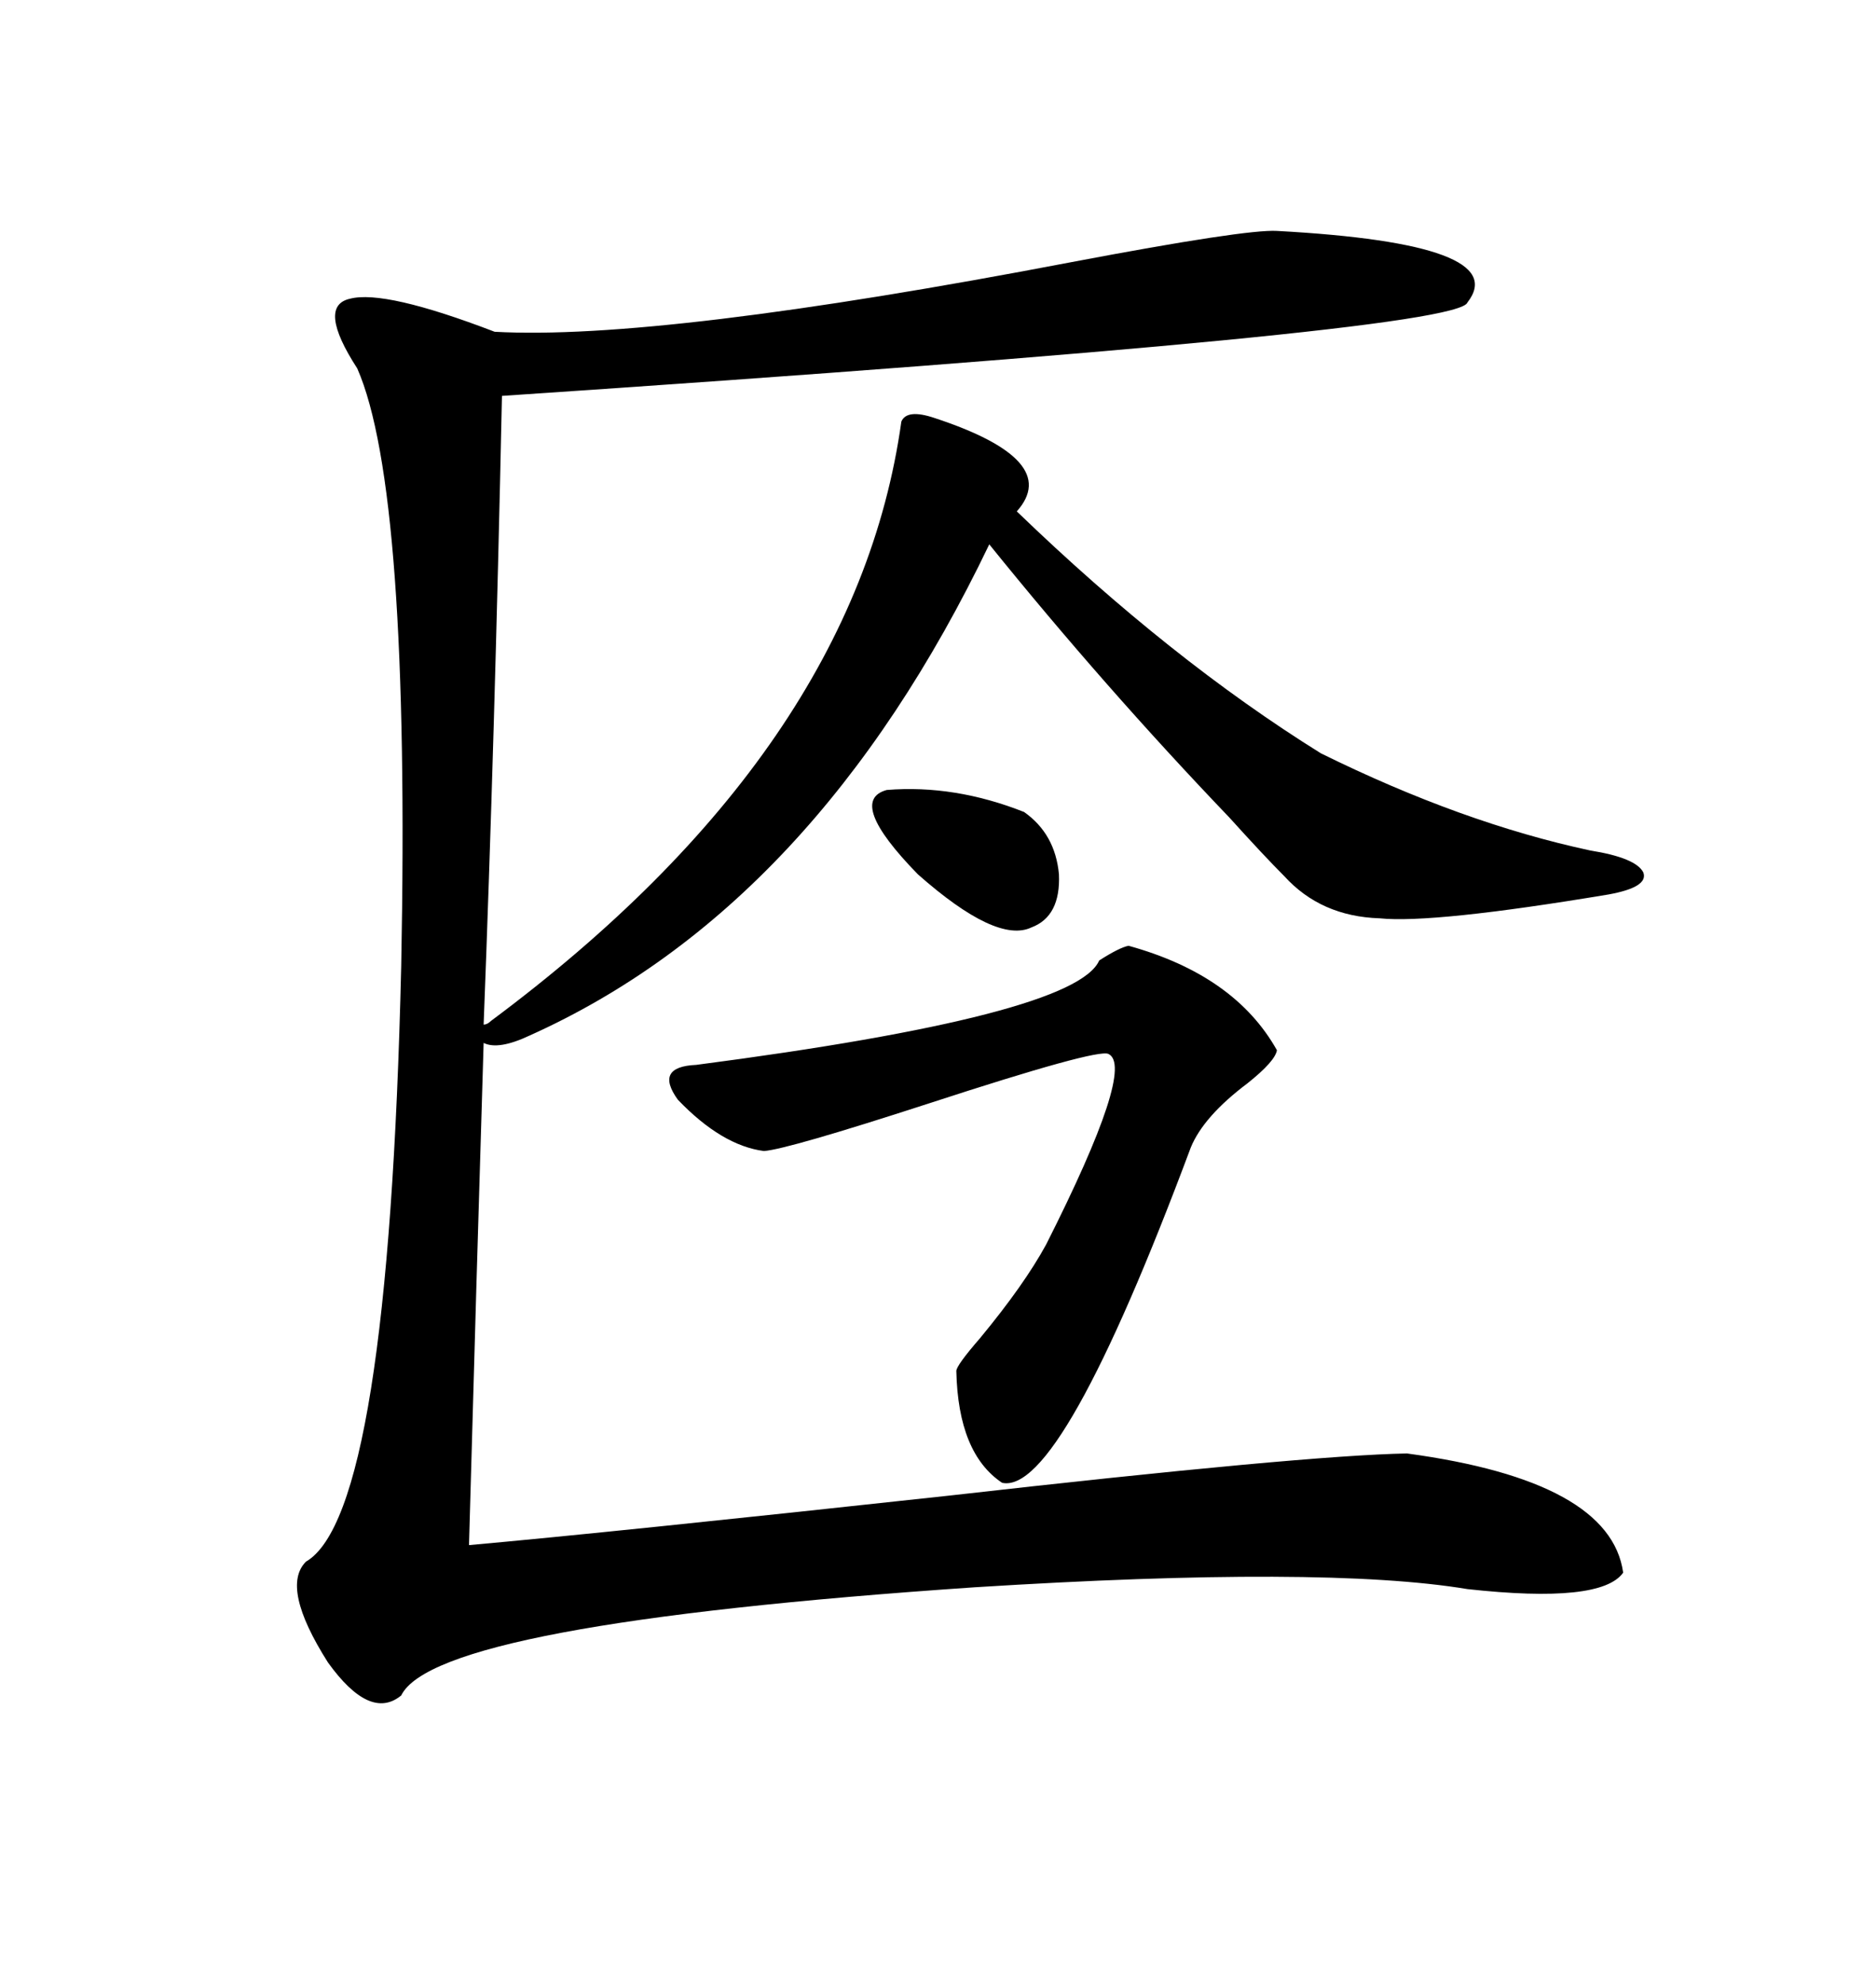 <svg xmlns="http://www.w3.org/2000/svg" xmlns:xlink="http://www.w3.org/1999/xlink" width="300" height="317.285"><path d="M204.20 36.91L204.20 36.91Q241.99 38.96 234.67 48.34L234.67 48.34Q233.20 53.03 80.27 63.28L80.27 63.28Q79.10 118.36 77.34 163.77L77.34 163.77Q77.93 163.77 78.52 163.18L78.52 163.18Q136.82 119.82 144.14 67.38L144.14 67.38Q145.02 65.33 149.41 66.80L149.41 66.80Q169.92 73.54 162.60 81.74L162.60 81.74Q187.21 105.47 211.23 120.41L211.23 120.41Q233.79 131.54 254.30 135.94L254.30 135.94Q261.62 137.11 262.79 139.45L262.79 139.45Q263.67 141.80 257.23 142.97L257.23 142.97Q229.10 147.66 220.61 146.78L220.61 146.78Q211.23 146.48 205.37 140.04L205.37 140.04Q202.15 136.82 196.58 130.66L196.58 130.66Q176.66 109.86 158.20 87.01L158.20 87.01Q130.37 145.02 84.67 165.53L84.67 165.53Q79.69 167.87 77.34 166.70L77.34 166.70Q76.17 205.08 75 246.97L75 246.97Q97.85 244.92 151.76 239.06L151.76 239.06Q208.59 232.62 225 232.32L225 232.32Q257.52 236.72 259.57 251.37L259.57 251.37Q256.05 256.35 234.67 254.00L234.67 254.00Q211.82 250.20 155.86 253.71L155.86 253.71Q69.73 259.57 64.16 271.00L64.16 271.00Q59.18 275.10 52.44 265.72L52.44 265.72Q44.82 253.71 48.93 249.61L48.93 249.61Q62.11 241.99 64.16 154.39L64.16 154.39Q65.63 78.22 57.13 58.89L57.13 58.89Q50.68 48.93 55.96 47.75L55.96 47.75Q61.52 46.29 79.10 53.03L79.10 53.03Q105.47 54.49 171.39 41.89L171.39 41.89Q199.22 36.62 204.20 36.91ZM180.47 151.17L180.47 151.17Q197.46 155.86 204.20 167.87L204.20 167.87Q203.91 169.63 199.51 173.14L199.51 173.14Q192.48 178.42 190.43 183.40L190.43 183.40Q169.63 239.06 160.25 237.01L160.25 237.01Q153.22 232.32 152.93 219.14L152.93 219.14Q152.93 218.26 156.74 213.87L156.74 213.87Q163.77 205.37 167.29 198.93L167.29 198.93Q181.64 170.51 177.25 168.46L177.25 168.46Q175.49 167.58 148.54 176.37L148.54 176.37Q125.98 183.69 122.17 183.98L122.17 183.98Q115.43 183.11 108.40 175.78L108.40 175.78Q104.59 170.51 111.33 170.21L111.33 170.21Q171.97 162.30 175.78 153.52L175.78 153.52Q179.00 151.46 180.47 151.17ZM141.80 126.27L141.80 126.27Q152.64 125.39 163.77 129.79L163.77 129.79Q168.75 133.30 169.34 139.75L169.34 139.75Q169.63 146.48 164.94 148.24L164.94 148.24Q159.38 150.88 146.78 139.75L146.78 139.75Q135.35 128.03 141.80 126.27Z"/></svg>